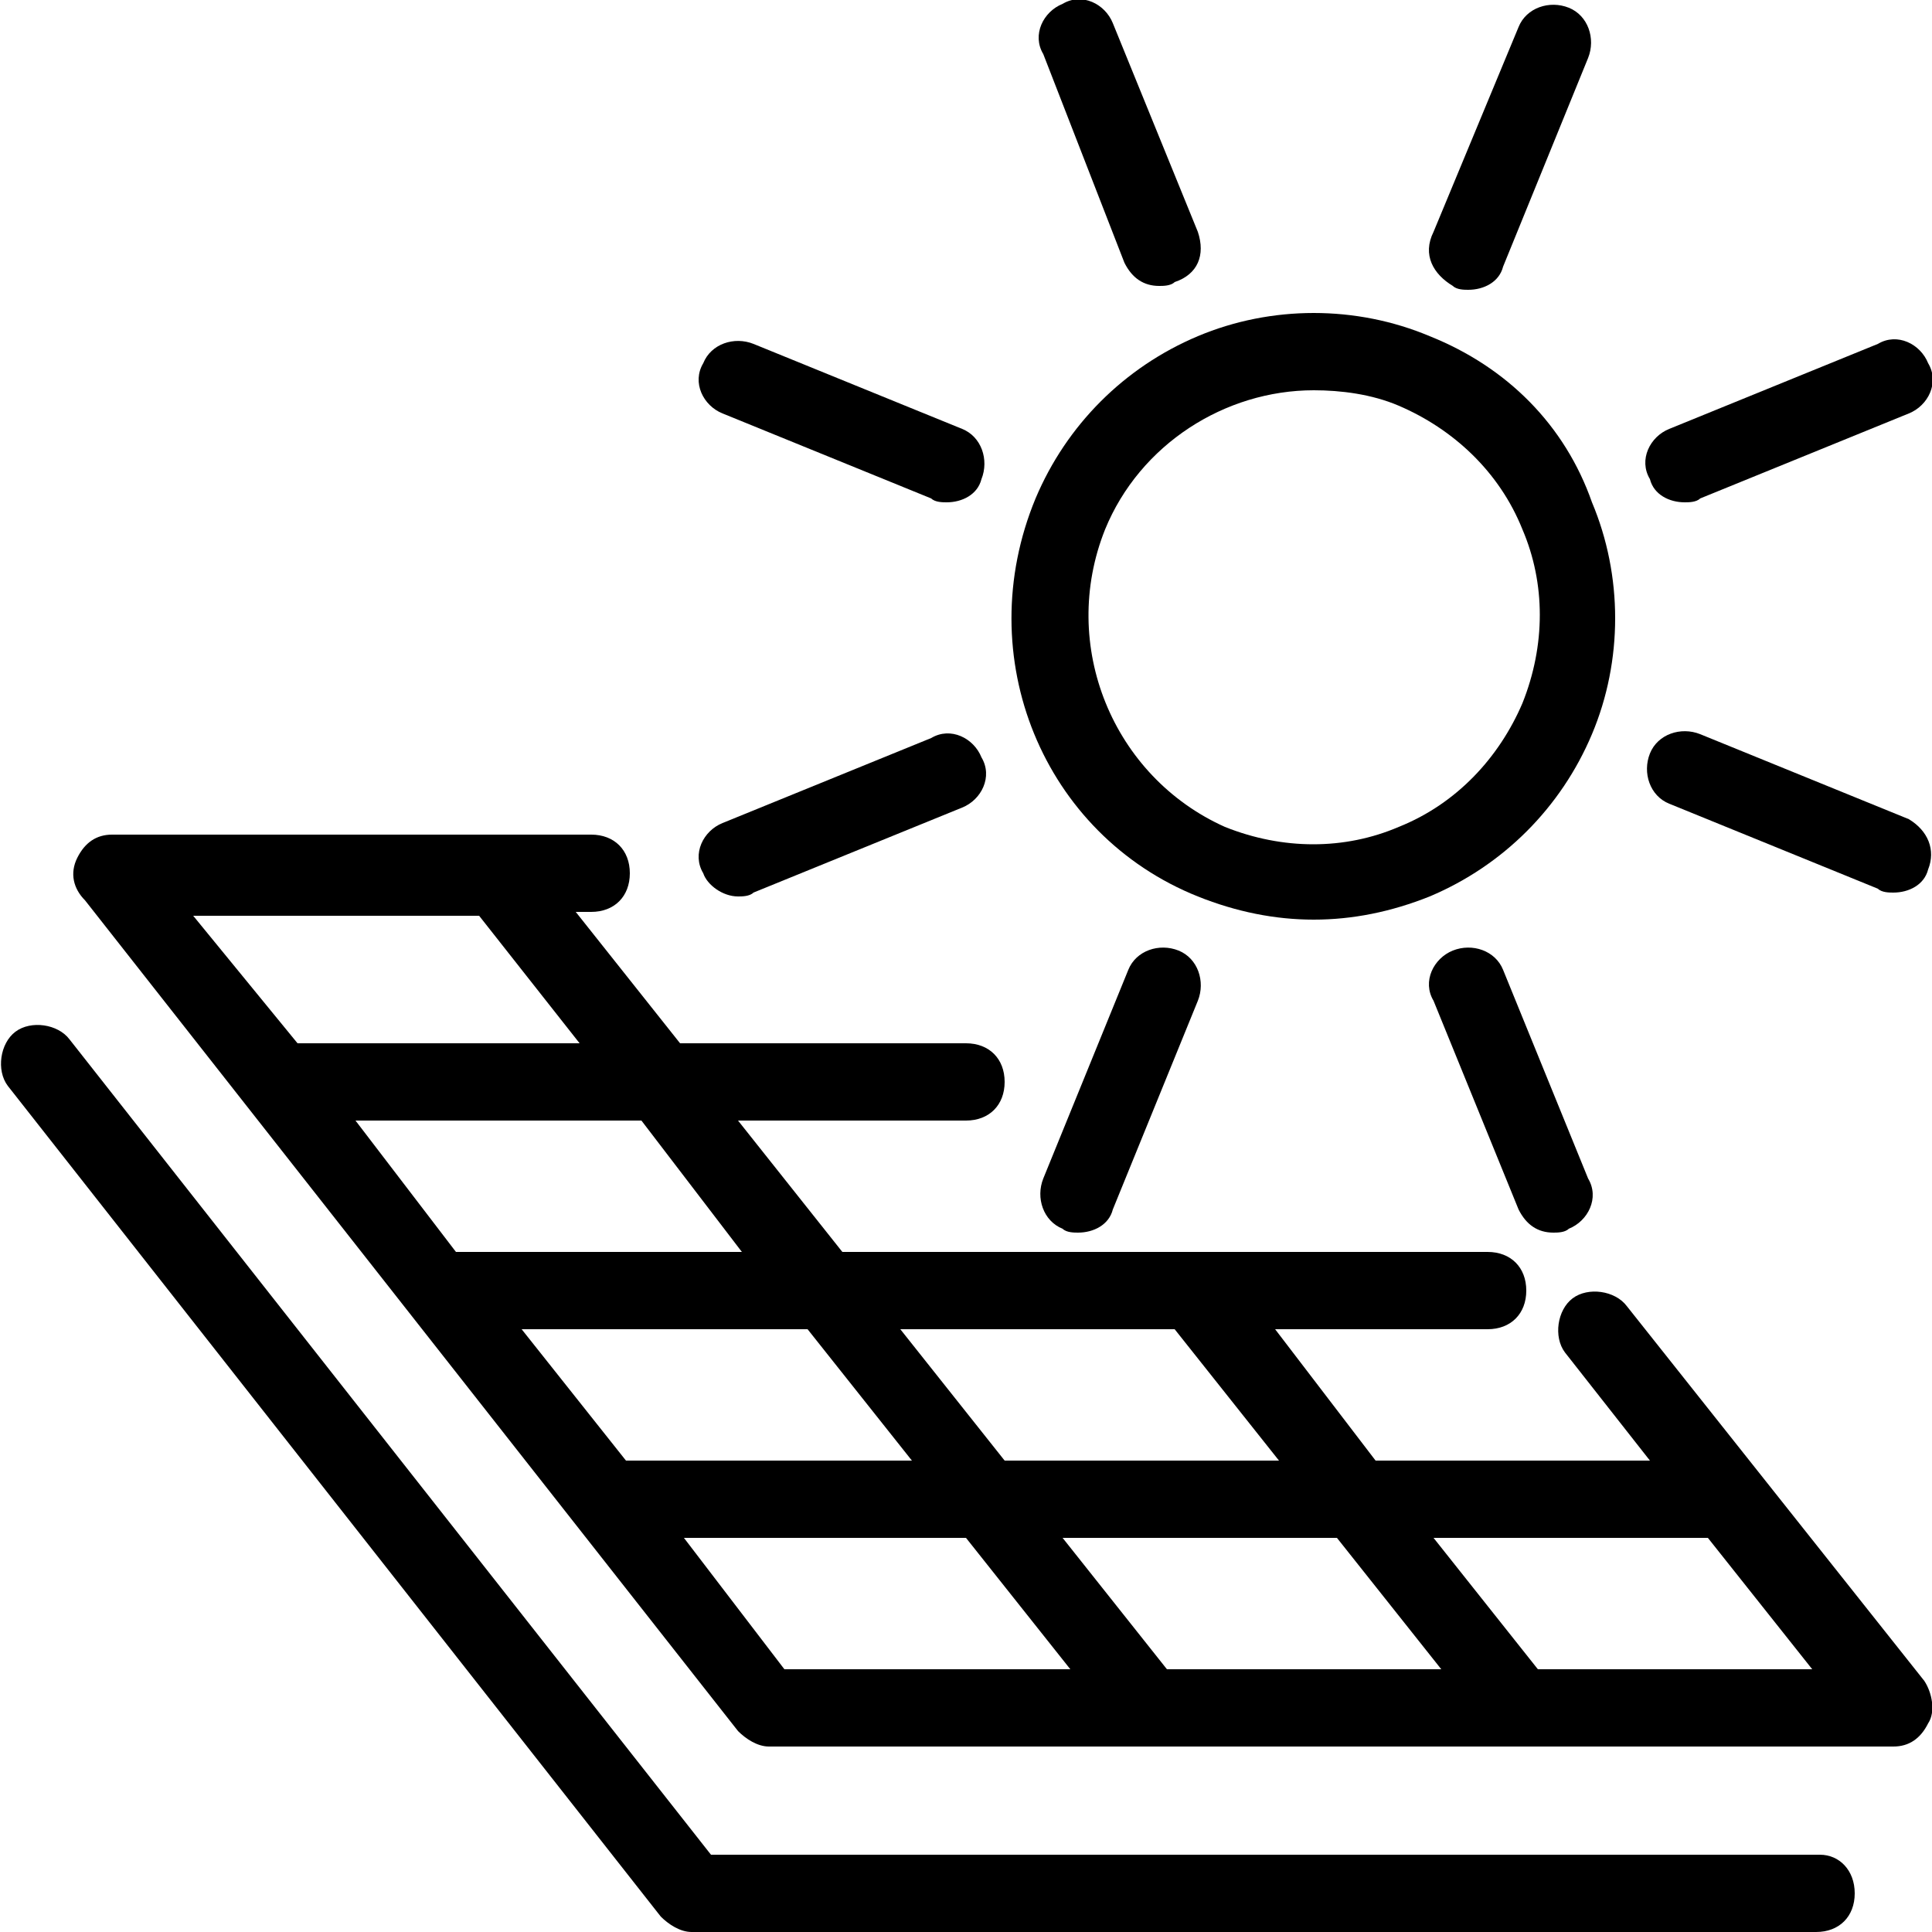 <?xml version="1.0" encoding="utf-8"?>
<!-- Generator: Adobe Illustrator 25.4.1, SVG Export Plug-In . SVG Version: 6.00 Build 0)  -->
<svg version="1.1" id="Layer_1" xmlns="http://www.w3.org/2000/svg" xmlns:xlink="http://www.w3.org/1999/xlink" x="0px" y="0px"
	 viewBox="0 0 50 50" enable-background="new 0 0 50 50" xml:space="preserve">
<g>
	<path d="M42.1,33.8c-0.3-0.4-1-0.5-1.4-0.2c-0.4,0.3-0.5,1-0.2,1.4l2.2,2.8h-7.1L33,34.4h5.5c0.6,0,1-0.4,1-1s-0.4-1-1-1H21.8
		L19.1,29H25c0.6,0,1-0.4,1-1s-0.4-1-1-1h-7.4l-2.7-3.4h0.4c0.6,0,1-0.4,1-1s-0.4-1-1-1H2.9c-0.4,0-0.7,0.2-0.9,0.6S1.9,23,2.2,23.3
		l16.9,21.5c0.2,0.2,0.5,0.4,0.8,0.4H49c0.4,0,0.7-0.2,0.9-0.6c0.2-0.3,0.1-0.8-0.1-1.1L42.1,33.8z M30.4,34.4l2.7,3.4H26l-2.7-3.4
		H30.4z M30.2,43.2l-2.7-3.4h7.1l2.7,3.4H30.2z M13.5,34.4h7.4l2.7,3.4h-7.4L13.5,34.4z M19.2,32.4h-7.4L9.2,29h7.4L19.2,32.4z
		 M12.4,23.7L15,27H7.7L5,23.7H12.4z M17.7,39.8H25l2.7,3.4h-7.4L17.7,39.8z M39.8,43.2l-2.7-3.4h7.1l2.7,3.4H39.8z"/>
	<path d="M47.1,48H18.4L1.8,26.9c-0.3-0.4-1-0.5-1.4-0.2c-0.4,0.3-0.5,1-0.2,1.4l16.9,21.5c0.2,0.2,0.5,0.4,0.8,0.4h29.1
		c0.6,0,1-0.4,1-1S47.6,48,47.1,48z"/>
	<path d="M30.5,24.6c-0.5-0.2-1.1,0-1.3,0.5l-2.2,5.4c-0.2,0.5,0,1.1,0.5,1.3c0.1,0.1,0.3,0.1,0.4,0.1c0.4,0,0.8-0.2,0.9-0.6
		l2.2-5.4C31.2,25.4,31,24.8,30.5,24.6z"/>
	<path d="M37.6,7.4c0.1,0.1,0.3,0.1,0.4,0.1c0.4,0,0.8-0.2,0.9-0.6l2.2-5.4c0.2-0.5,0-1.1-0.5-1.3c-0.5-0.2-1.1,0-1.3,0.5L37.1,6
		C36.8,6.6,37.1,7.1,37.6,7.4z"/>
	<path d="M49.4,21.2L44,19c-0.5-0.2-1.1,0-1.3,0.5c-0.2,0.5,0,1.1,0.5,1.3l5.4,2.2c0.1,0.1,0.3,0.1,0.4,0.1c0.4,0,0.8-0.2,0.9-0.6
		C50.1,22,49.9,21.5,49.4,21.2z"/>
	<path d="M18.7,10.7l5.4,2.2c0.1,0.1,0.3,0.1,0.4,0.1c0.4,0,0.8-0.2,0.9-0.6c0.2-0.5,0-1.1-0.5-1.3l-5.4-2.2c-0.5-0.2-1.1,0-1.3,0.5
		C17.9,9.9,18.2,10.5,18.7,10.7z"/>
	<path d="M37.6,24.6c-0.5,0.2-0.8,0.8-0.5,1.3l2.2,5.4c0.2,0.4,0.5,0.6,0.9,0.6c0.1,0,0.3,0,0.4-0.1c0.5-0.2,0.8-0.8,0.5-1.3
		l-2.2-5.4C38.7,24.6,38.1,24.4,37.6,24.6z"/>
	<path d="M29.1,6.8c0.2,0.4,0.5,0.6,0.9,0.6c0.1,0,0.3,0,0.4-0.1C31,7.1,31.2,6.6,31,6l-2.2-5.4c-0.2-0.5-0.8-0.8-1.3-0.5
		c-0.5,0.2-0.8,0.8-0.5,1.3L29.1,6.8z"/>
	<path d="M43.6,13c0.1,0,0.3,0,0.4-0.1l5.4-2.2c0.5-0.2,0.8-0.8,0.5-1.3c-0.2-0.5-0.8-0.8-1.3-0.5l-5.4,2.2
		c-0.5,0.2-0.8,0.8-0.5,1.3C42.8,12.8,43.2,13,43.6,13z"/>
	<path d="M19.1,23.2c0.1,0,0.3,0,0.4-0.1l5.4-2.2c0.5-0.2,0.8-0.8,0.5-1.3c-0.2-0.5-0.8-0.8-1.3-0.5l-5.4,2.2
		c-0.5,0.2-0.8,0.8-0.5,1.3C18.3,22.9,18.7,23.2,19.1,23.2z"/>
	<path d="M31,23.2c1,0.4,2,0.6,3,0.6c1,0,2-0.2,3-0.6c1.9-0.8,3.4-2.3,4.2-4.2c0.8-1.9,0.8-4.1,0-6C40.5,11,39,9.5,37,8.7
		c-1.9-0.8-4.1-0.8-6,0c-1.9,0.8-3.4,2.3-4.2,4.2C25.1,17,27,21.6,31,23.2z M28.6,13.7c0.9-2.2,3.1-3.6,5.4-3.6
		c0.7,0,1.5,0.1,2.2,0.4c1.4,0.6,2.6,1.7,3.2,3.2c0.6,1.4,0.6,3,0,4.5c-0.6,1.4-1.7,2.6-3.2,3.2c-1.4,0.6-3,0.6-4.5,0
		C28.8,20.1,27.4,16.7,28.6,13.7z"/>
</g>
</svg>
